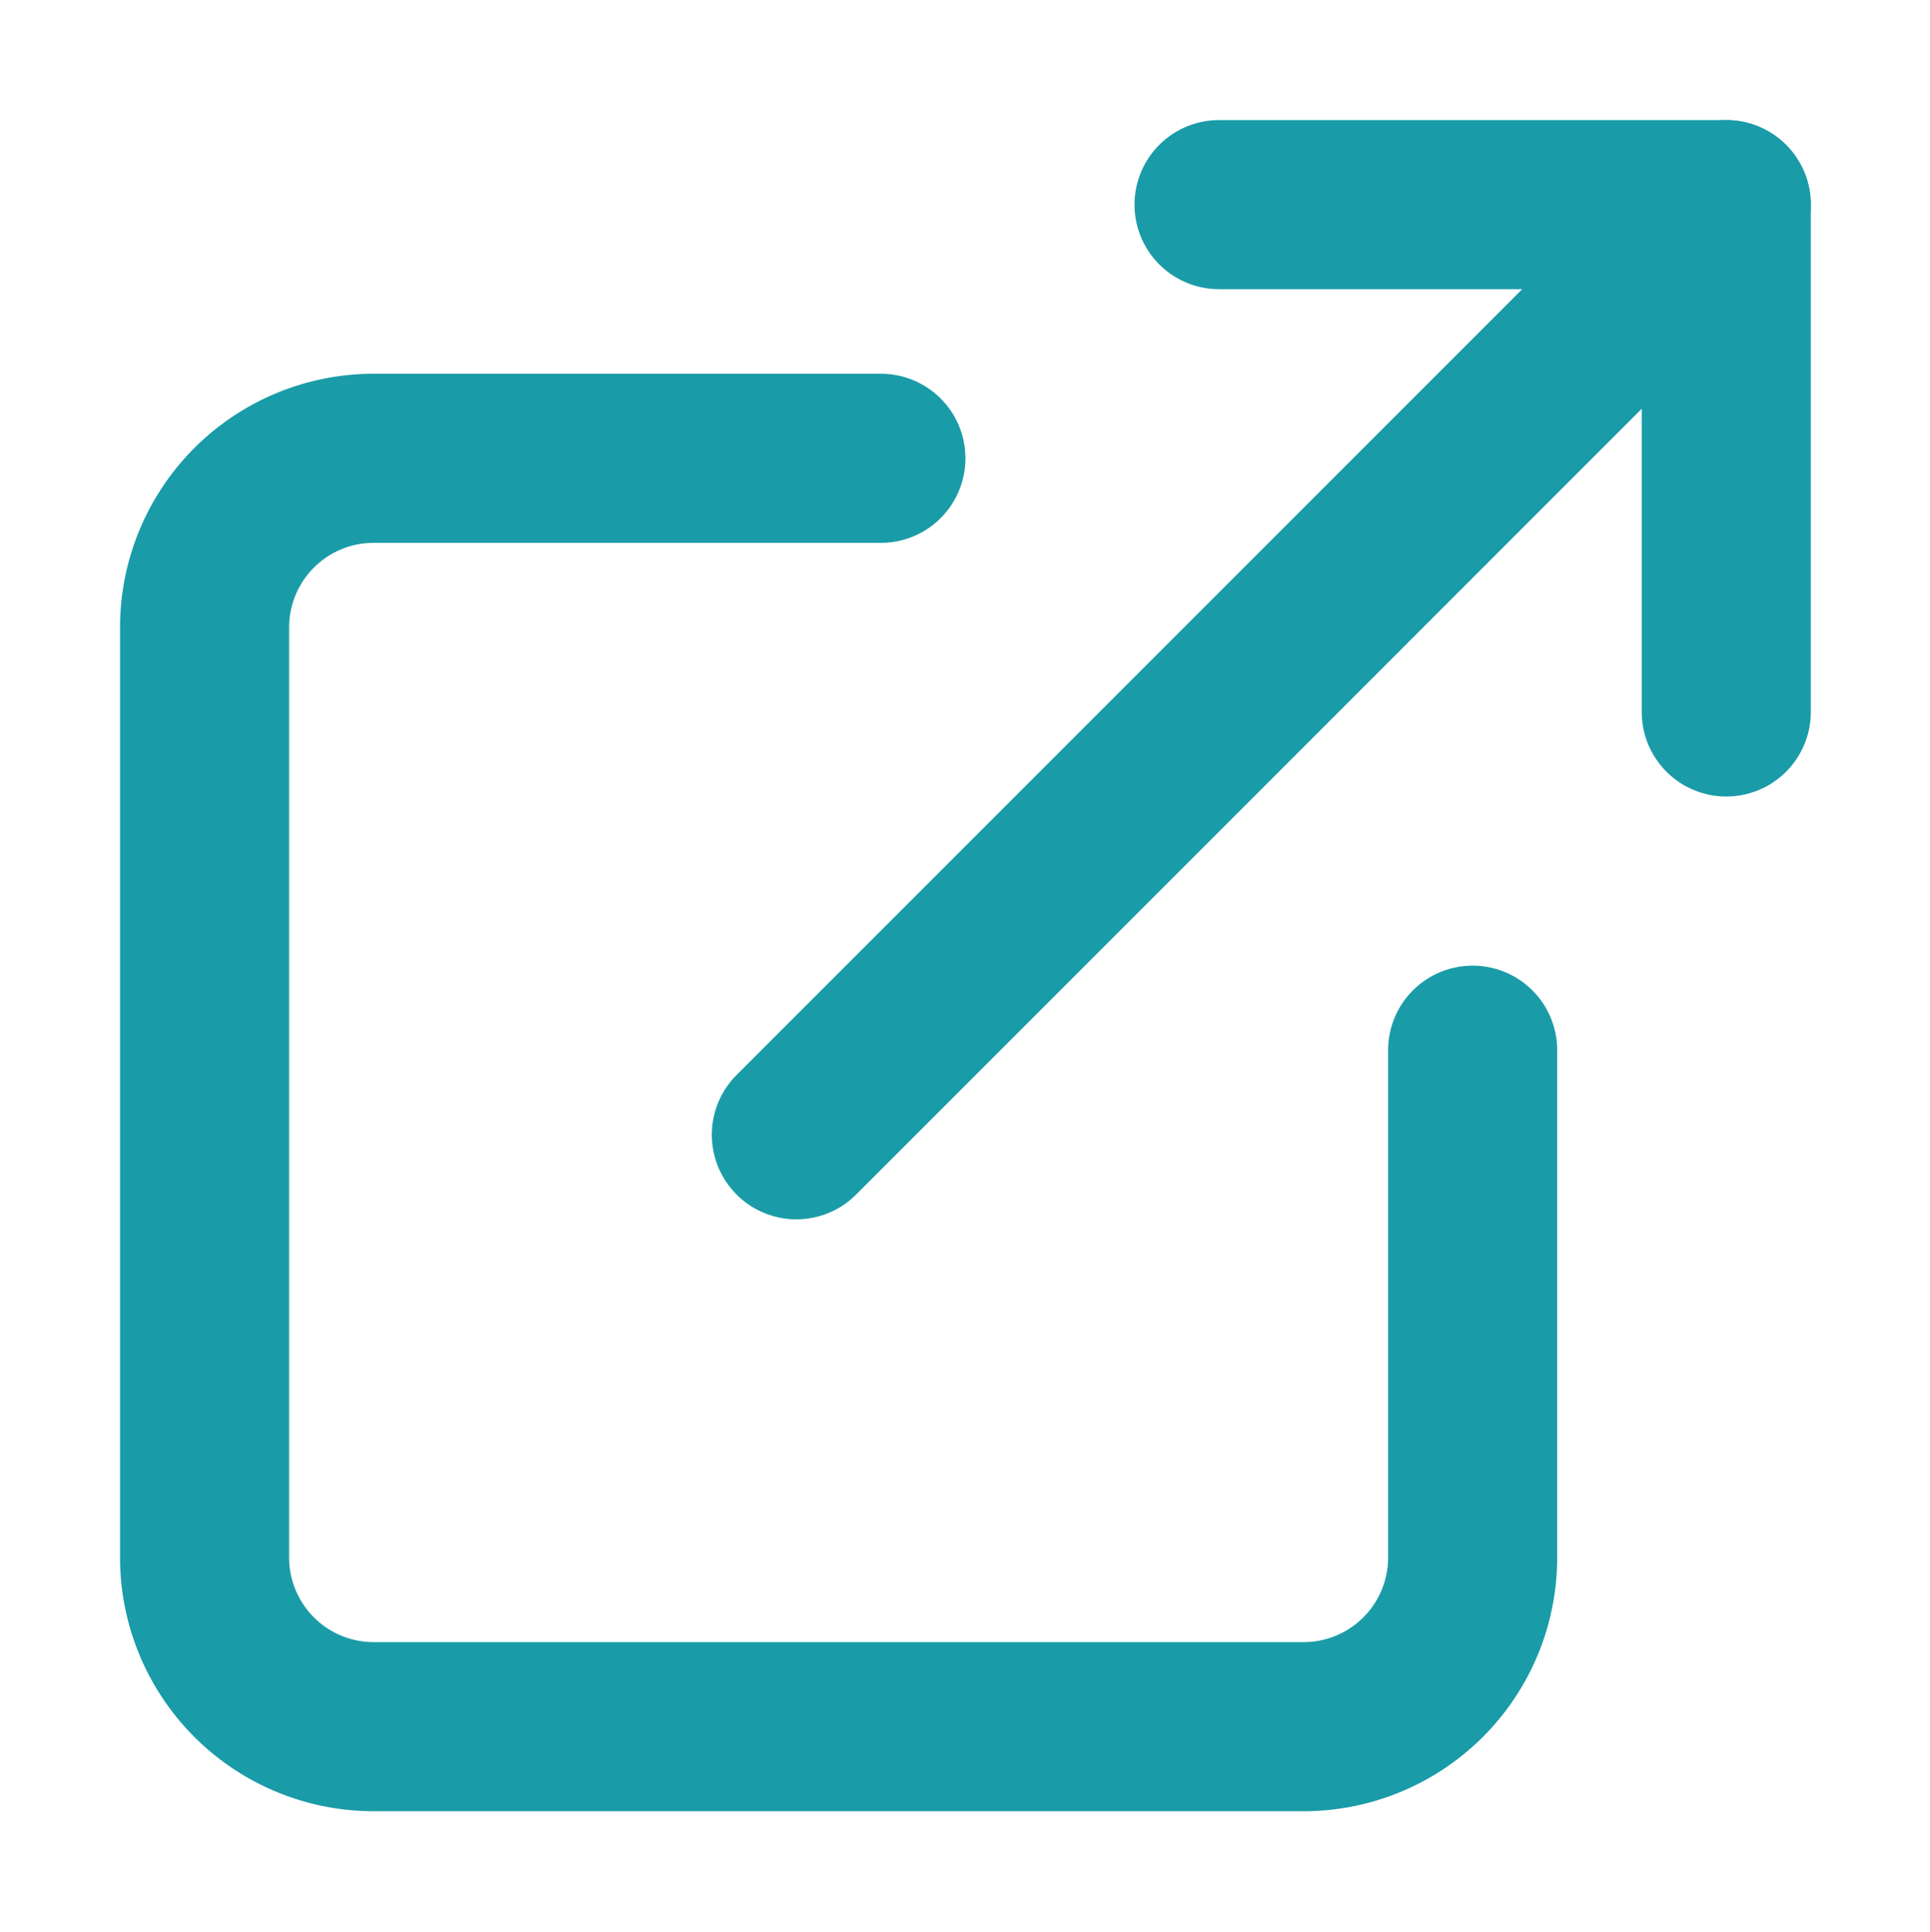 <svg xmlns="http://www.w3.org/2000/svg" fill="none" stroke="#1A9CA8" stroke-width="2" stroke-linecap="round" stroke-linejoin="round" class="feather feather-external-link" viewBox="0.58 0.58 22.83 22.85">
  <path d="M18 13v6a2 2 0 0 1-2 2H5a2 2 0 0 1-2-2V8a2 2 0 0 1 2-2h6"></path>
  <polyline points="15 3 21 3 21 9"></polyline>
  <line x1="10" y1="14" x2="21" y2="3"></line>
</svg>
